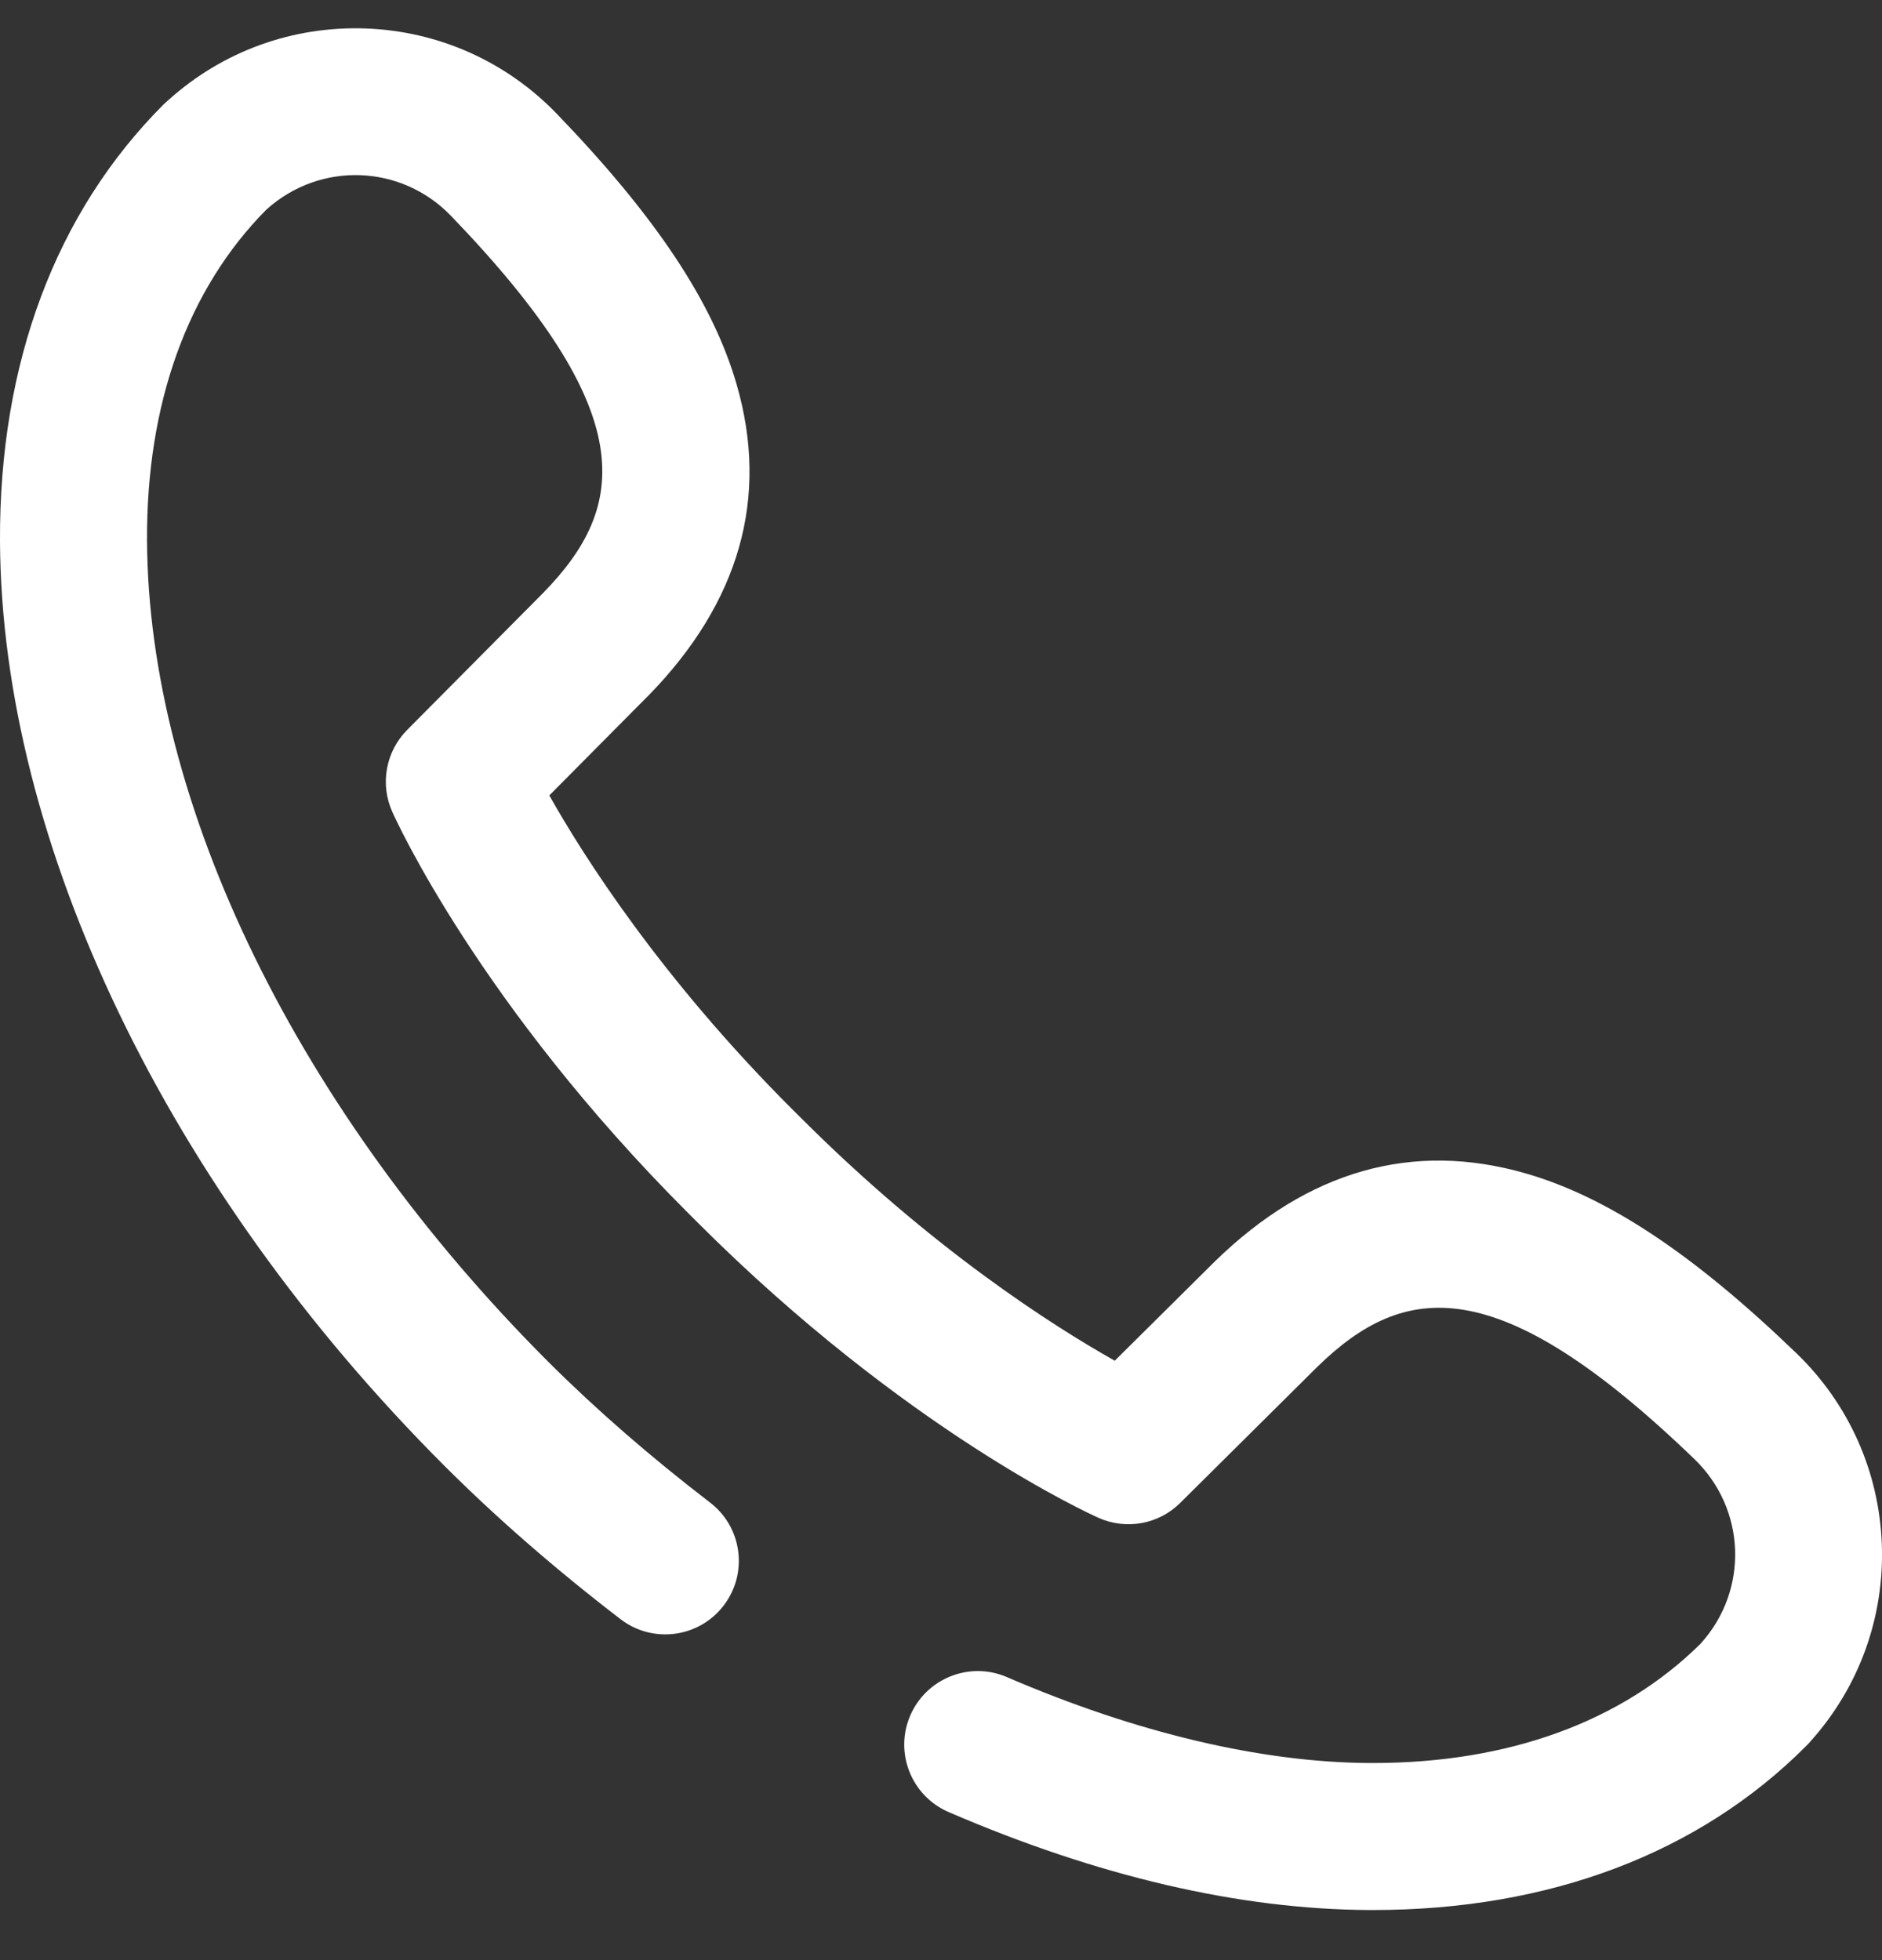 <svg width="24" height="25" viewBox="0 0 24 25" fill="none" xmlns="http://www.w3.org/2000/svg">
<rect x="0" y="0" width="24" height="25" fill="#333333" stroke="none"/>
<path d="M23.998 19.699C23.964 18.771 23.577 17.904 22.909 17.26C21.599 15.997 20.503 15.268 19.457 14.966C18.015 14.55 16.68 14.928 15.489 16.092C15.487 16.094 15.486 16.095 15.484 16.097L14.216 17.355C13.424 16.909 11.884 15.928 10.22 14.264L10.096 14.141C8.432 12.476 7.451 10.936 7.005 10.145L8.263 8.877C8.265 8.875 8.267 8.873 8.269 8.872C9.432 7.68 9.811 6.345 9.394 4.904C9.092 3.858 8.363 2.761 7.101 1.452C6.456 0.783 5.59 0.397 4.662 0.363C3.733 0.33 2.841 0.653 2.15 1.274L2.123 1.298C2.111 1.309 2.098 1.321 2.086 1.332C0.71 2.709 -0.011 4.635 0 6.904C0.019 10.758 2.138 15.166 5.666 18.694C6.332 19.36 7.088 20.018 7.914 20.652C8.325 20.967 8.913 20.889 9.228 20.478C9.543 20.067 9.466 19.479 9.055 19.164C8.294 18.58 7.6 17.976 6.992 17.369C3.805 14.181 1.892 10.266 1.875 6.895C1.866 5.147 2.392 3.689 3.395 2.675L3.402 2.669C4.084 2.057 5.116 2.094 5.751 2.753C8.178 5.271 8.003 6.459 6.93 7.559L5.192 9.31C4.92 9.584 4.844 9.998 5.001 10.351C5.045 10.45 6.113 12.809 8.771 15.467L8.894 15.59C11.552 18.248 13.91 19.315 14.009 19.359C14.363 19.517 14.777 19.441 15.051 19.168L16.802 17.43C17.902 16.358 19.09 16.182 21.607 18.609C22.267 19.245 22.304 20.277 21.692 20.958L21.686 20.965C20.68 21.96 19.237 22.486 17.509 22.486C17.495 22.486 17.48 22.486 17.466 22.486C16.085 22.479 14.485 22.1 12.84 21.39C12.365 21.185 11.813 21.405 11.608 21.88C11.403 22.355 11.622 22.907 12.098 23.112C13.999 23.932 15.802 24.352 17.457 24.361C17.474 24.361 17.492 24.361 17.509 24.361C19.755 24.361 21.663 23.64 23.028 22.274C23.04 22.262 23.052 22.25 23.063 22.238L23.087 22.211C23.708 21.519 24.031 20.628 23.998 19.699Z" fill="white"/>
</svg>
